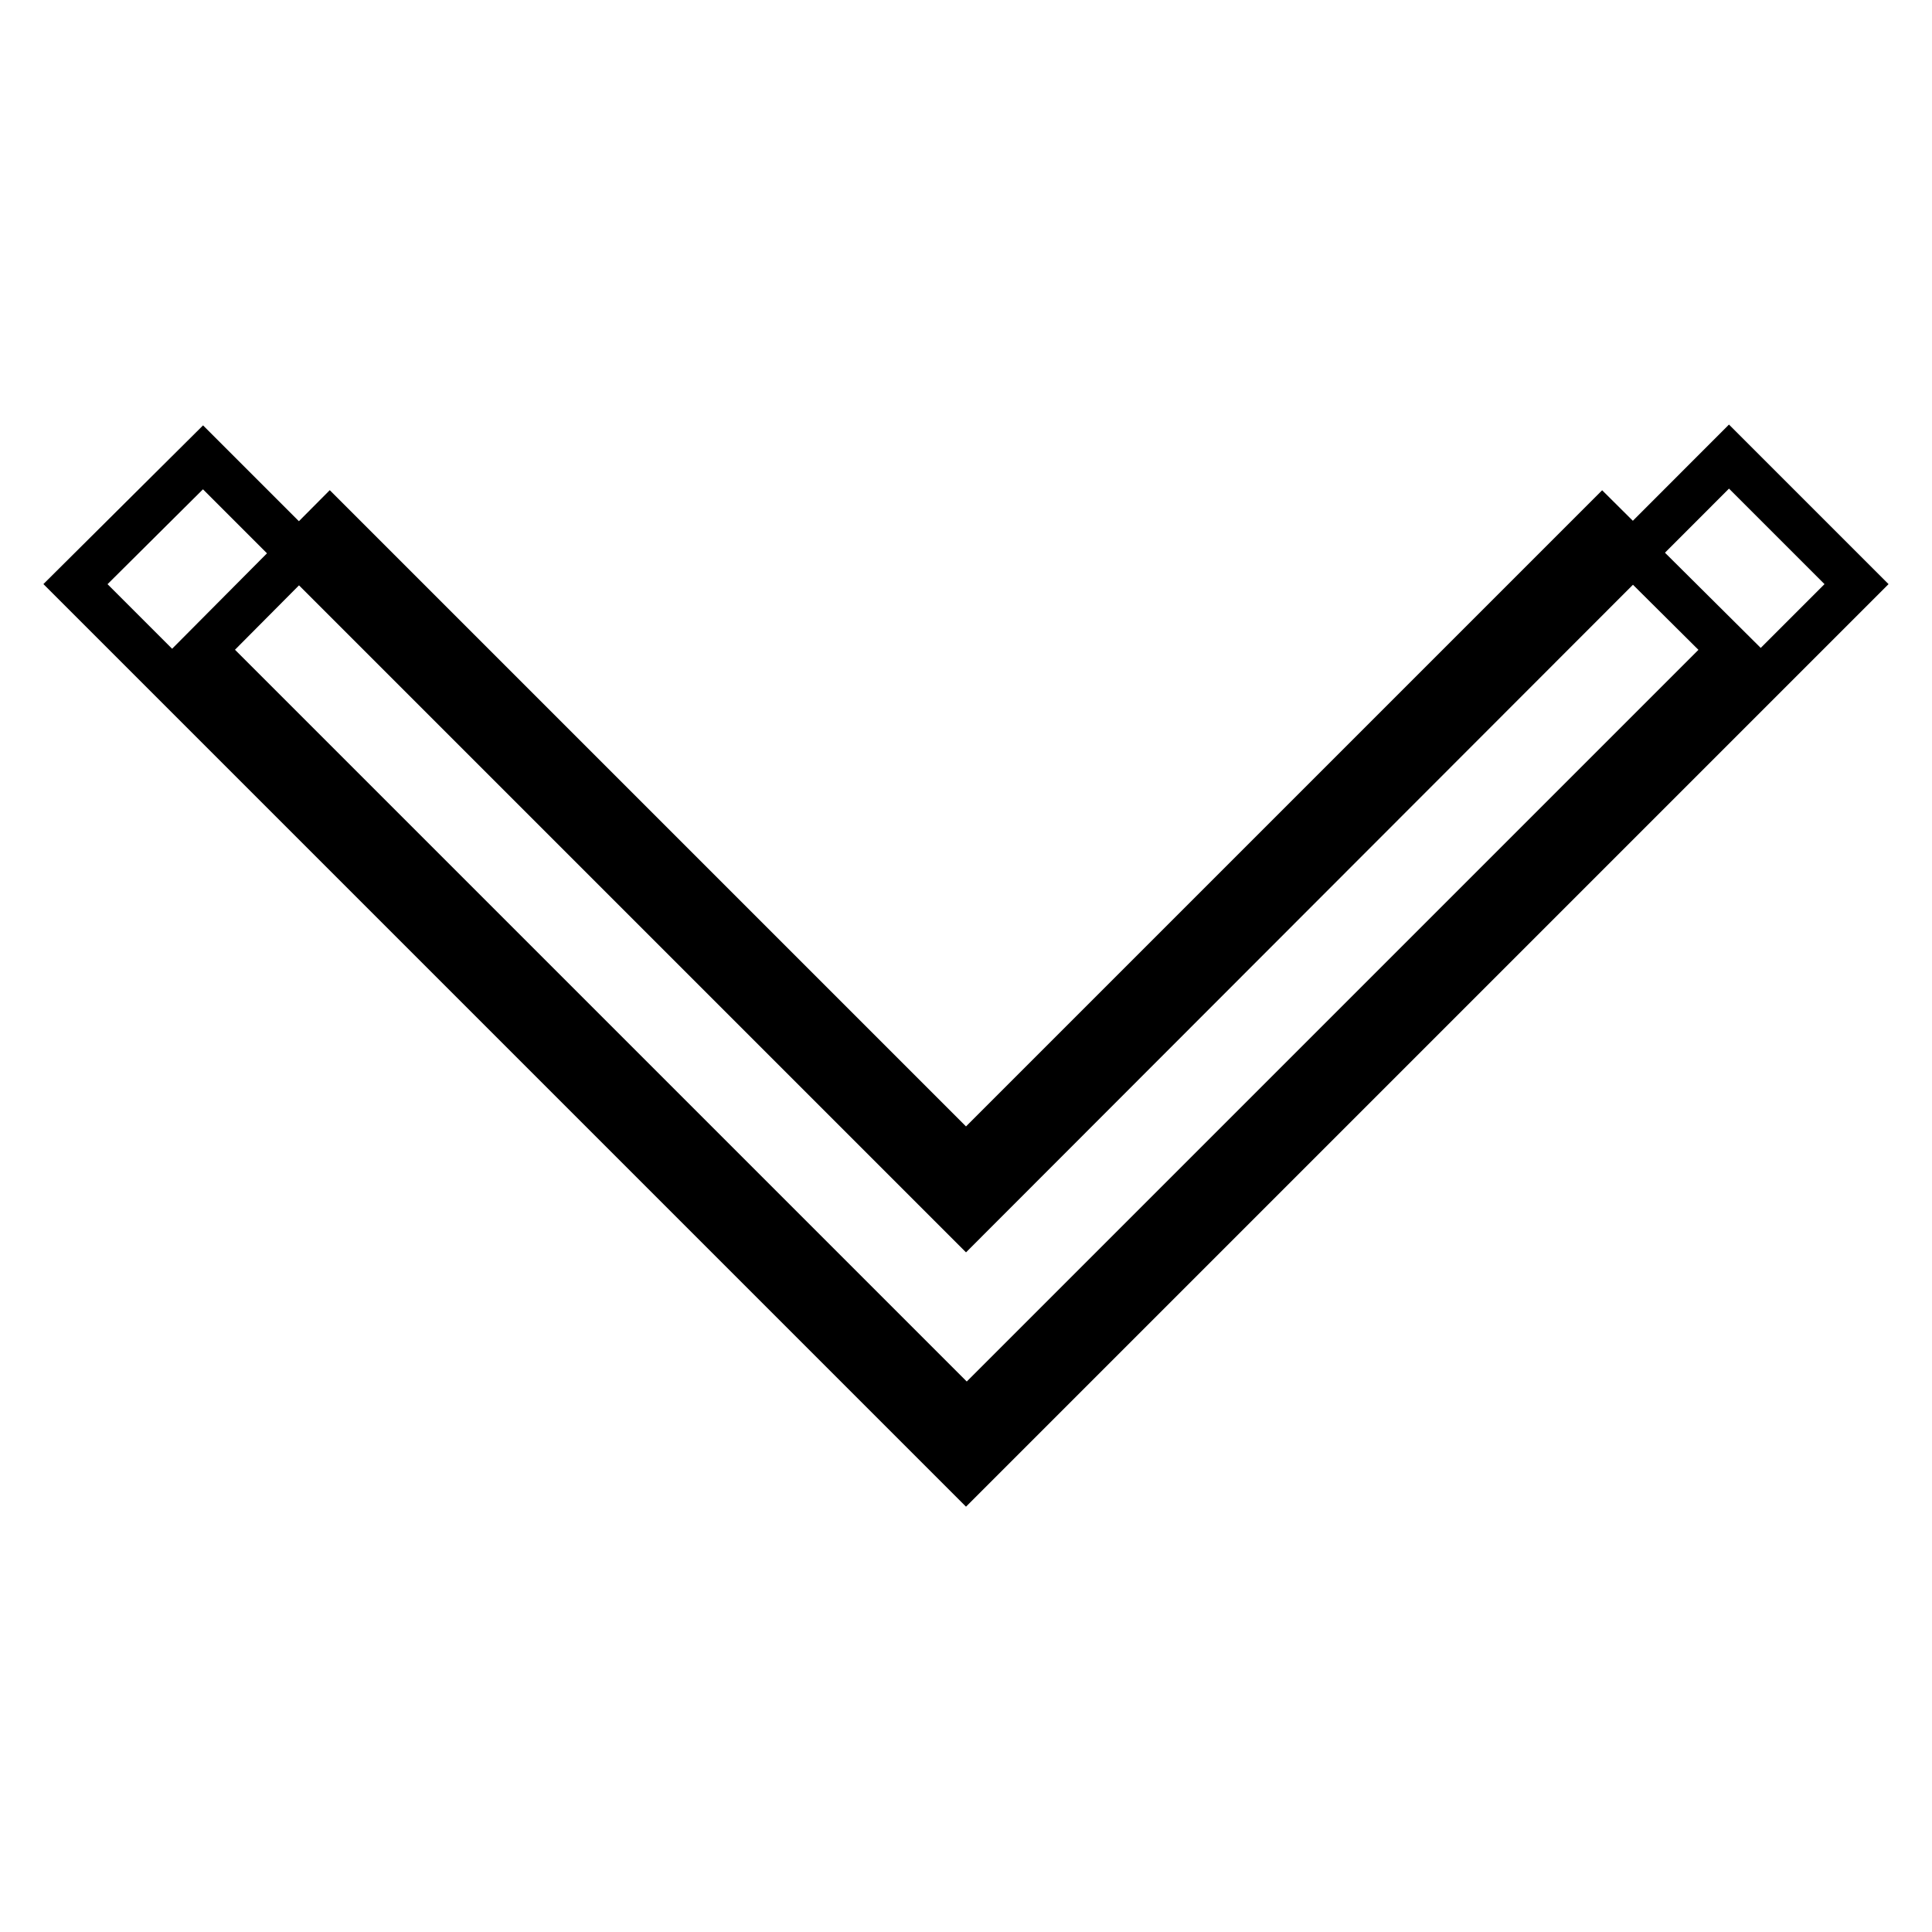 <?xml version="1.0" encoding="utf-8"?>
<!-- Svg Vector Icons : http://www.onlinewebfonts.com/icon -->
<!DOCTYPE svg PUBLIC "-//W3C//DTD SVG 1.1//EN" "http://www.w3.org/Graphics/SVG/1.1/DTD/svg11.dtd">
<svg version="1.1" xmlns="http://www.w3.org/2000/svg" xmlns:xlink="http://www.w3.org/1999/xlink" x="0px" y="0px" viewBox="0 0 256 256" enable-background="new 0 0 256 256" xml:space="preserve">
<g><g><path stroke-width="6" fill-opacity="0" stroke="#000000"  d="M212.3,69.2L128,153.5L43.7,69.2L26.9,86.1l84.3,84.3l16.9,16.9l16.9-16.9l84.3-84.3L212.3,69.2z"/><path stroke-width="6" fill-opacity="0" stroke="#000000"  d="M246,77.4l-16.9-16.9L128,161.7L26.9,60.6L10,77.4l101.1,101.1l0,0l16.9,16.9l16.9-16.9l0,0L246,77.4z"/></g></g>
</svg>